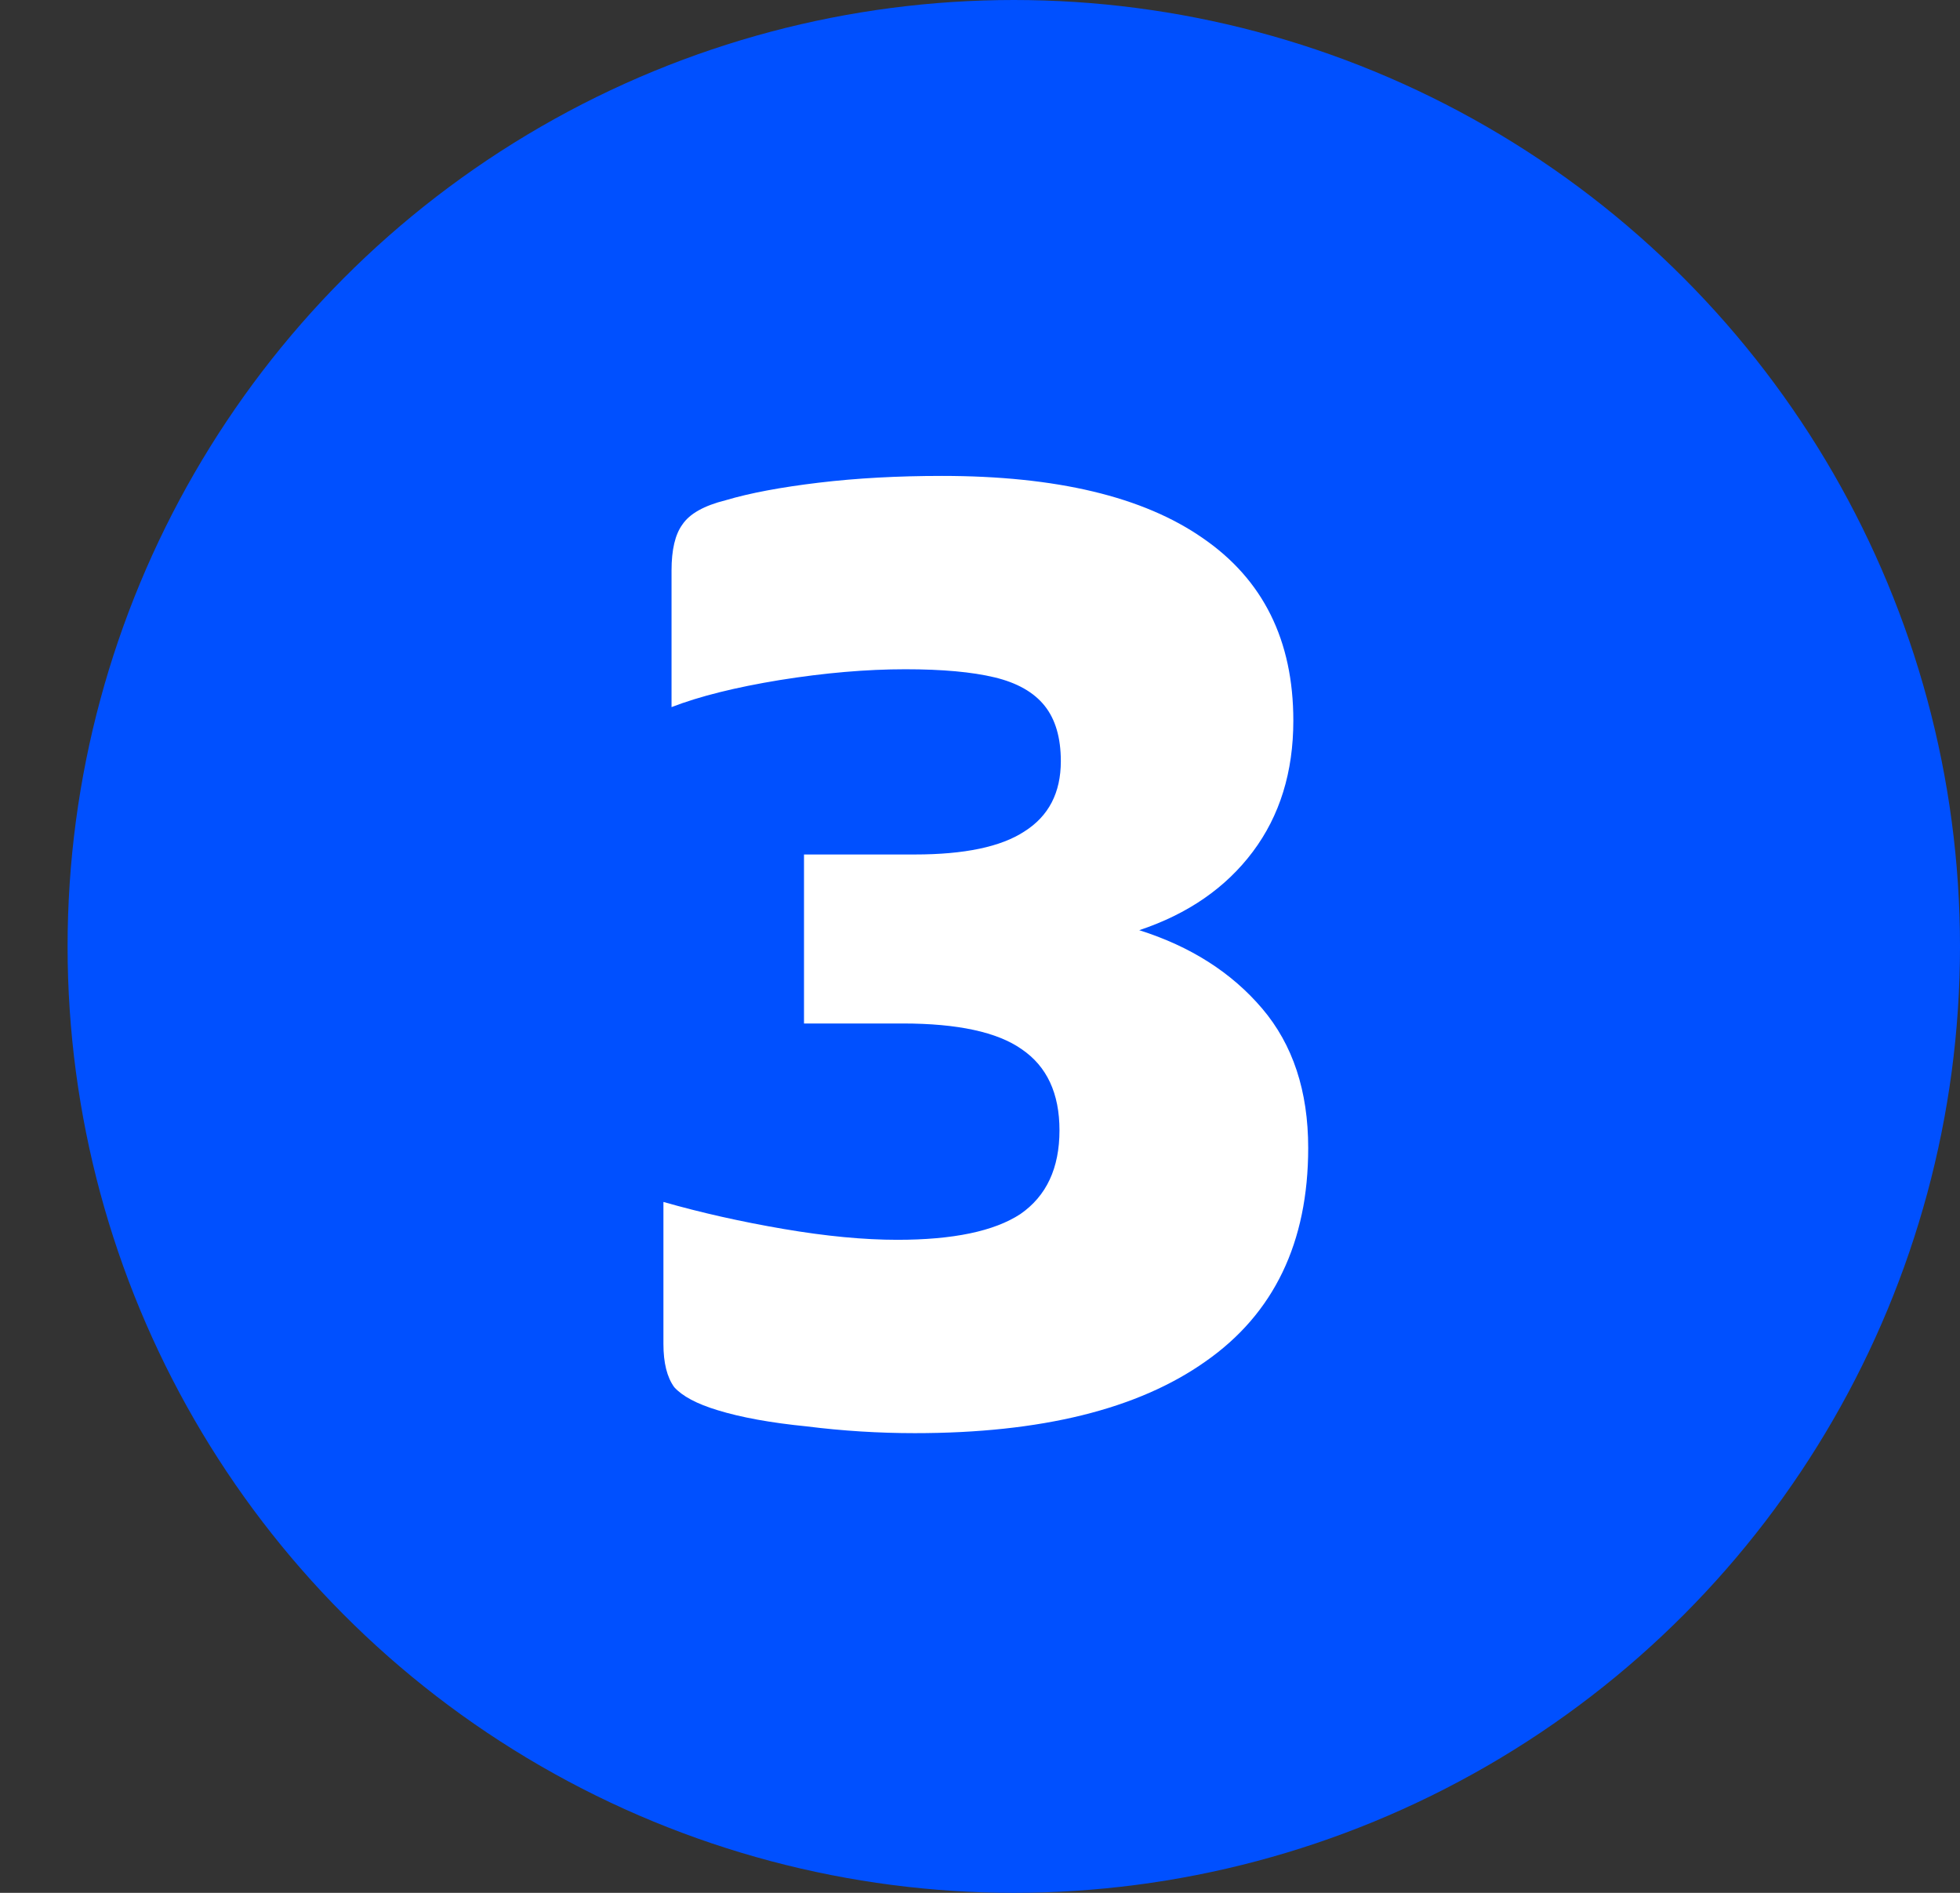 <svg width="29" height="28" viewBox="0 0 29 28" fill="none" xmlns="http://www.w3.org/2000/svg">
<rect x="0" y="0" width="29" height="28" fill="#333333" stroke="none"/>
<circle cx="15" cy="14" r="14" fill="#0050FF"/>
<path d="M16.856 13.76C17.616 14 18.223 14.387 18.676 14.92C19.129 15.453 19.356 16.14 19.356 16.98C19.356 18.38 18.849 19.433 17.836 20.14C16.836 20.847 15.403 21.2 13.536 21.2C13.003 21.2 12.469 21.167 11.936 21.1C11.403 21.047 10.963 20.967 10.616 20.86C10.309 20.767 10.096 20.653 9.976 20.52C9.869 20.373 9.816 20.16 9.816 19.88V17.78C10.376 17.94 10.969 18.073 11.596 18.18C12.223 18.287 12.783 18.34 13.276 18.34C14.103 18.34 14.709 18.213 15.096 17.96C15.483 17.693 15.676 17.28 15.676 16.72C15.676 16.173 15.489 15.773 15.116 15.52C14.756 15.267 14.169 15.14 13.356 15.14H11.896V12.64H13.536C14.269 12.64 14.809 12.527 15.156 12.3C15.516 12.073 15.696 11.727 15.696 11.26C15.696 10.913 15.616 10.64 15.456 10.44C15.296 10.24 15.049 10.1 14.716 10.02C14.383 9.94 13.943 9.9 13.396 9.9C12.823 9.9 12.203 9.953 11.536 10.06C10.883 10.167 10.349 10.3 9.936 10.46V8.44C9.936 8.133 9.989 7.907 10.096 7.76C10.203 7.6 10.416 7.48 10.736 7.4C11.096 7.293 11.556 7.207 12.116 7.14C12.676 7.073 13.283 7.04 13.936 7.04C15.629 7.04 16.916 7.347 17.796 7.96C18.689 8.573 19.136 9.473 19.136 10.66C19.136 11.42 18.936 12.067 18.536 12.6C18.136 13.133 17.576 13.52 16.856 13.76Z" fill="white"/>
</svg>
